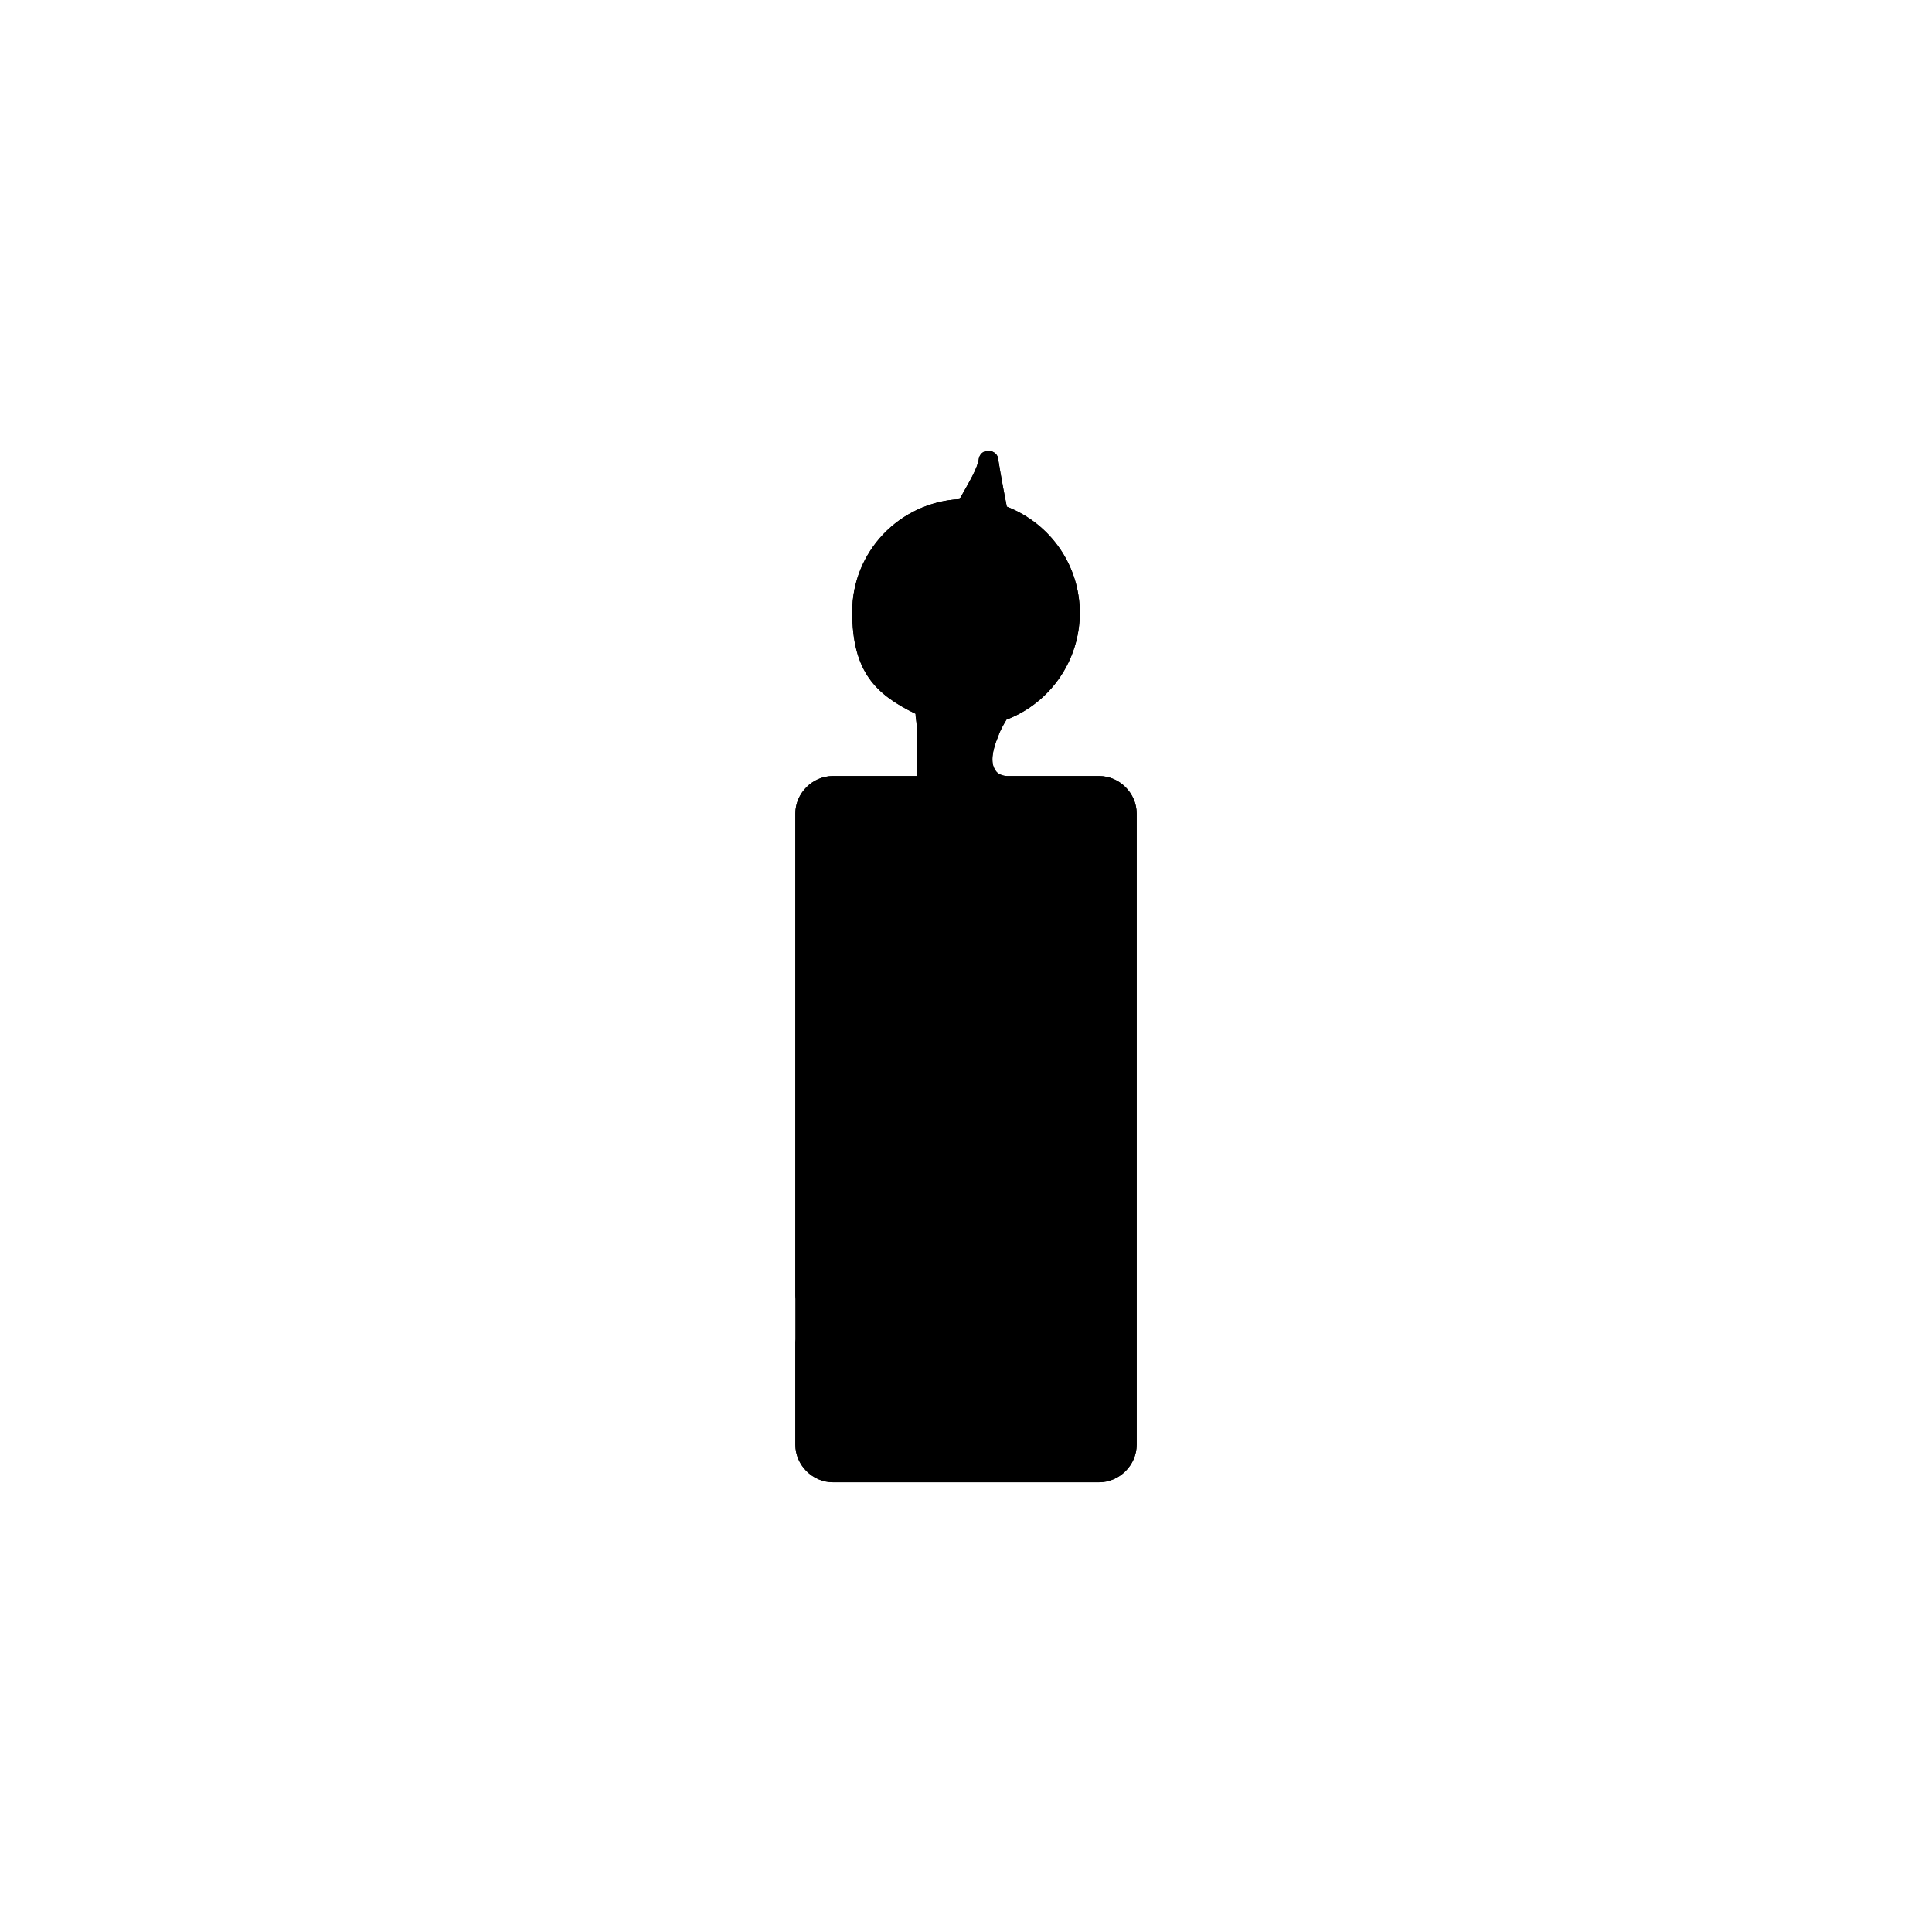 <svg xmlns="http://www.w3.org/2000/svg" width="180" height="180" version="1.1" viewBox="0 0 180 180">
    <path class="bon-svg-lightblue" d="M102.4,72.3h-8.6c0,0-.8,0-1.1-.6-.4-.6-.3-1.7.3-3.1.2-.6.5-1.1.8-1.6,0,0,0,0,.1,0,4-1.6,6.7-5.5,6.7-9.9s-2.7-8.3-6.8-9.9c-.5-2.5-.8-4.4-.8-4.4,0-.4-.4-.8-.9-.8-.5,0-.8.3-.9.7-.1.9-.9,2.2-1.8,3.8-5.6.3-10,4.9-10,10.5s2.2,7.7,5.9,9.5c0,.4.1.7.1,1.1v4.7h-7.8c-1.9,0-3.5,1.6-3.5,3.5v58.8c0,1.9,1.6,3.5,3.5,3.5h24.8c1.9,0,3.5-1.6,3.5-3.5v-58.8c0-1.9-1.6-3.5-3.5-3.5Z"/>
      <path class="bon-svg-darkblue" d="M102.4,72.3h-8.6c0,0-.8,0-1.1-.6-.4-.6-.3-1.7.3-3.1.2-.6.5-1.1.8-1.6,0,0,0,0,.1,0,4-1.6,6.7-5.5,6.7-9.9s-2.7-8.3-6.8-9.9c-.5-2.5-.8-4.4-.8-4.4,0-.4-.4-.8-.9-.8-.5,0-.8.3-.9.7-.1.9-.9,2.2-1.8,3.8-5.6.3-10,4.9-10,10.5s2.2,7.7,5.9,9.5c0,.4.1.7.1,1.1v4.7h-7.8c-1.9,0-3.5,1.6-3.5,3.5v44.9c0,.5.4.9.9.9s.9-.4.9-.9v-37.4h28.2v51.3c0,.9-.8,1.7-1.7,1.7h-24.8c-.9,0-1.7-.8-1.7-1.7v-9.5c0-.5-.4-.9-.9-.9s-.9.4-.9.9v9.5c0,1.9,1.6,3.5,3.5,3.5h24.8c1.9,0,3.5-1.6,3.5-3.5v-58.8c0-1.9-1.6-3.5-3.5-3.5ZM98.8,57.1c0,2.8-1.3,5.3-3.3,6.9,1.3-2.3,2.3-4.6.7-8.4-.8-2-1.4-4.2-1.9-6.2,2.8,1.5,4.5,4.4,4.5,7.7ZM81.2,57.1c0-4.2,3-7.8,7-8.6-.5.8-1.1,1.6-1.6,2.3-.7,1-1.3,1.9-1.8,2.7-2.8,4.2-1.5,7.6-.3,10.3-2-1.6-3.2-4.1-3.2-6.7ZM86,63.2c-1.1-2.7-2.2-5.3.1-8.8.5-.8,1.2-1.7,1.8-2.7,1.4-2,2.8-4,3.8-5.7.5,2.7,1.4,6.7,2.8,10.2,1.4,3.5.3,5.3-1.2,7.8-.7,1.1-1.4,2.3-2,3.8-.7,1.8-.8,3.3-.3,4.4h-3.8v-4.7c0-1.5-.6-2.9-1.2-4.3ZM75.9,81.5v-5.8c0-.9.8-1.7,1.7-1.7h24.8c.9,0,1.7.8,1.7,1.7v5.8h-28.2Z"/>
      <path class="bon-svg-darkblue" d="M92.3,58.7c.1.4.5.6.8.6s.2,0,.3,0c.5-.1.7-.6.6-1.1l-1.4-4.5c-.1-.5-.6-.7-1.1-.6-.5.1-.7.6-.6,1.1l1.4,4.5Z"/>
</svg>